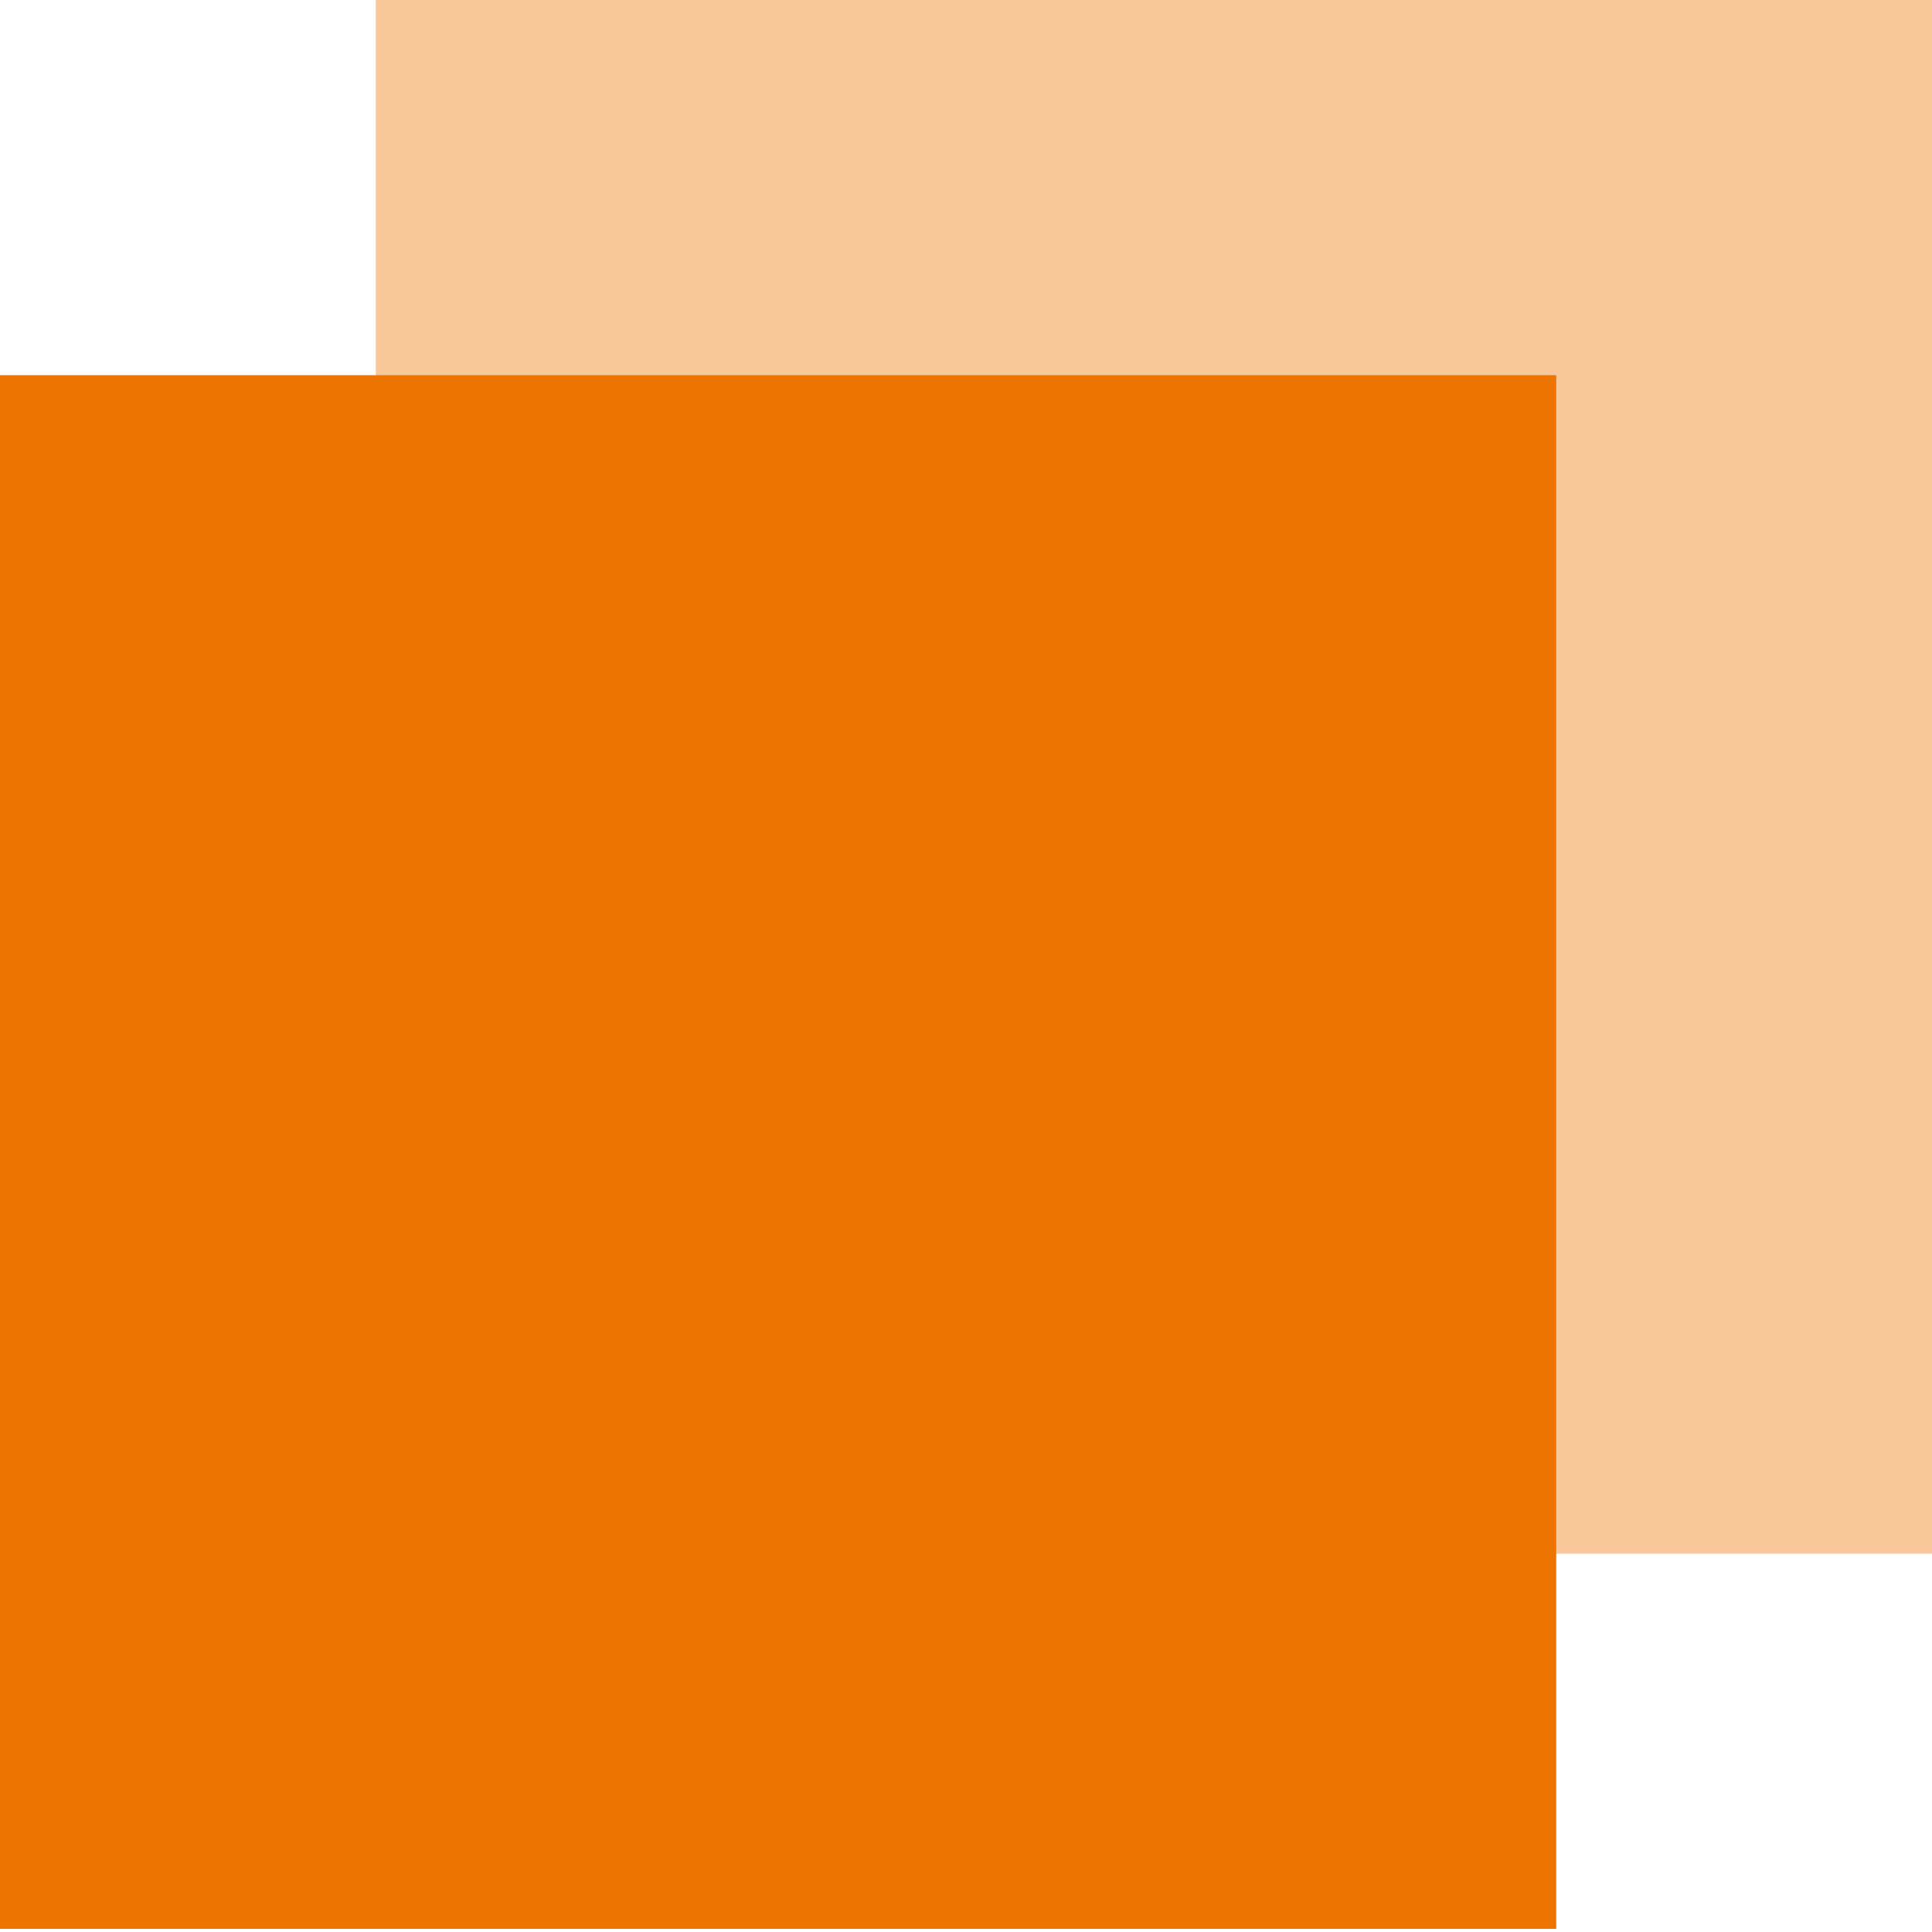 <svg fill="none" height="32" viewBox="0 0 32 32" width="32" xmlns="http://www.w3.org/2000/svg" xmlns:xlink="http://www.w3.org/1999/xlink"><clipPath id="a"><path d="m0 0h32v32h-32z"/></clipPath><g clip-path="url(#a)"><path d="m32 0h-25.776v25.734h25.776z" fill="#f8c79a"/><path d="m25.776 6.214h-25.776v25.734h25.776z" fill="#ee7402"/></g></svg>